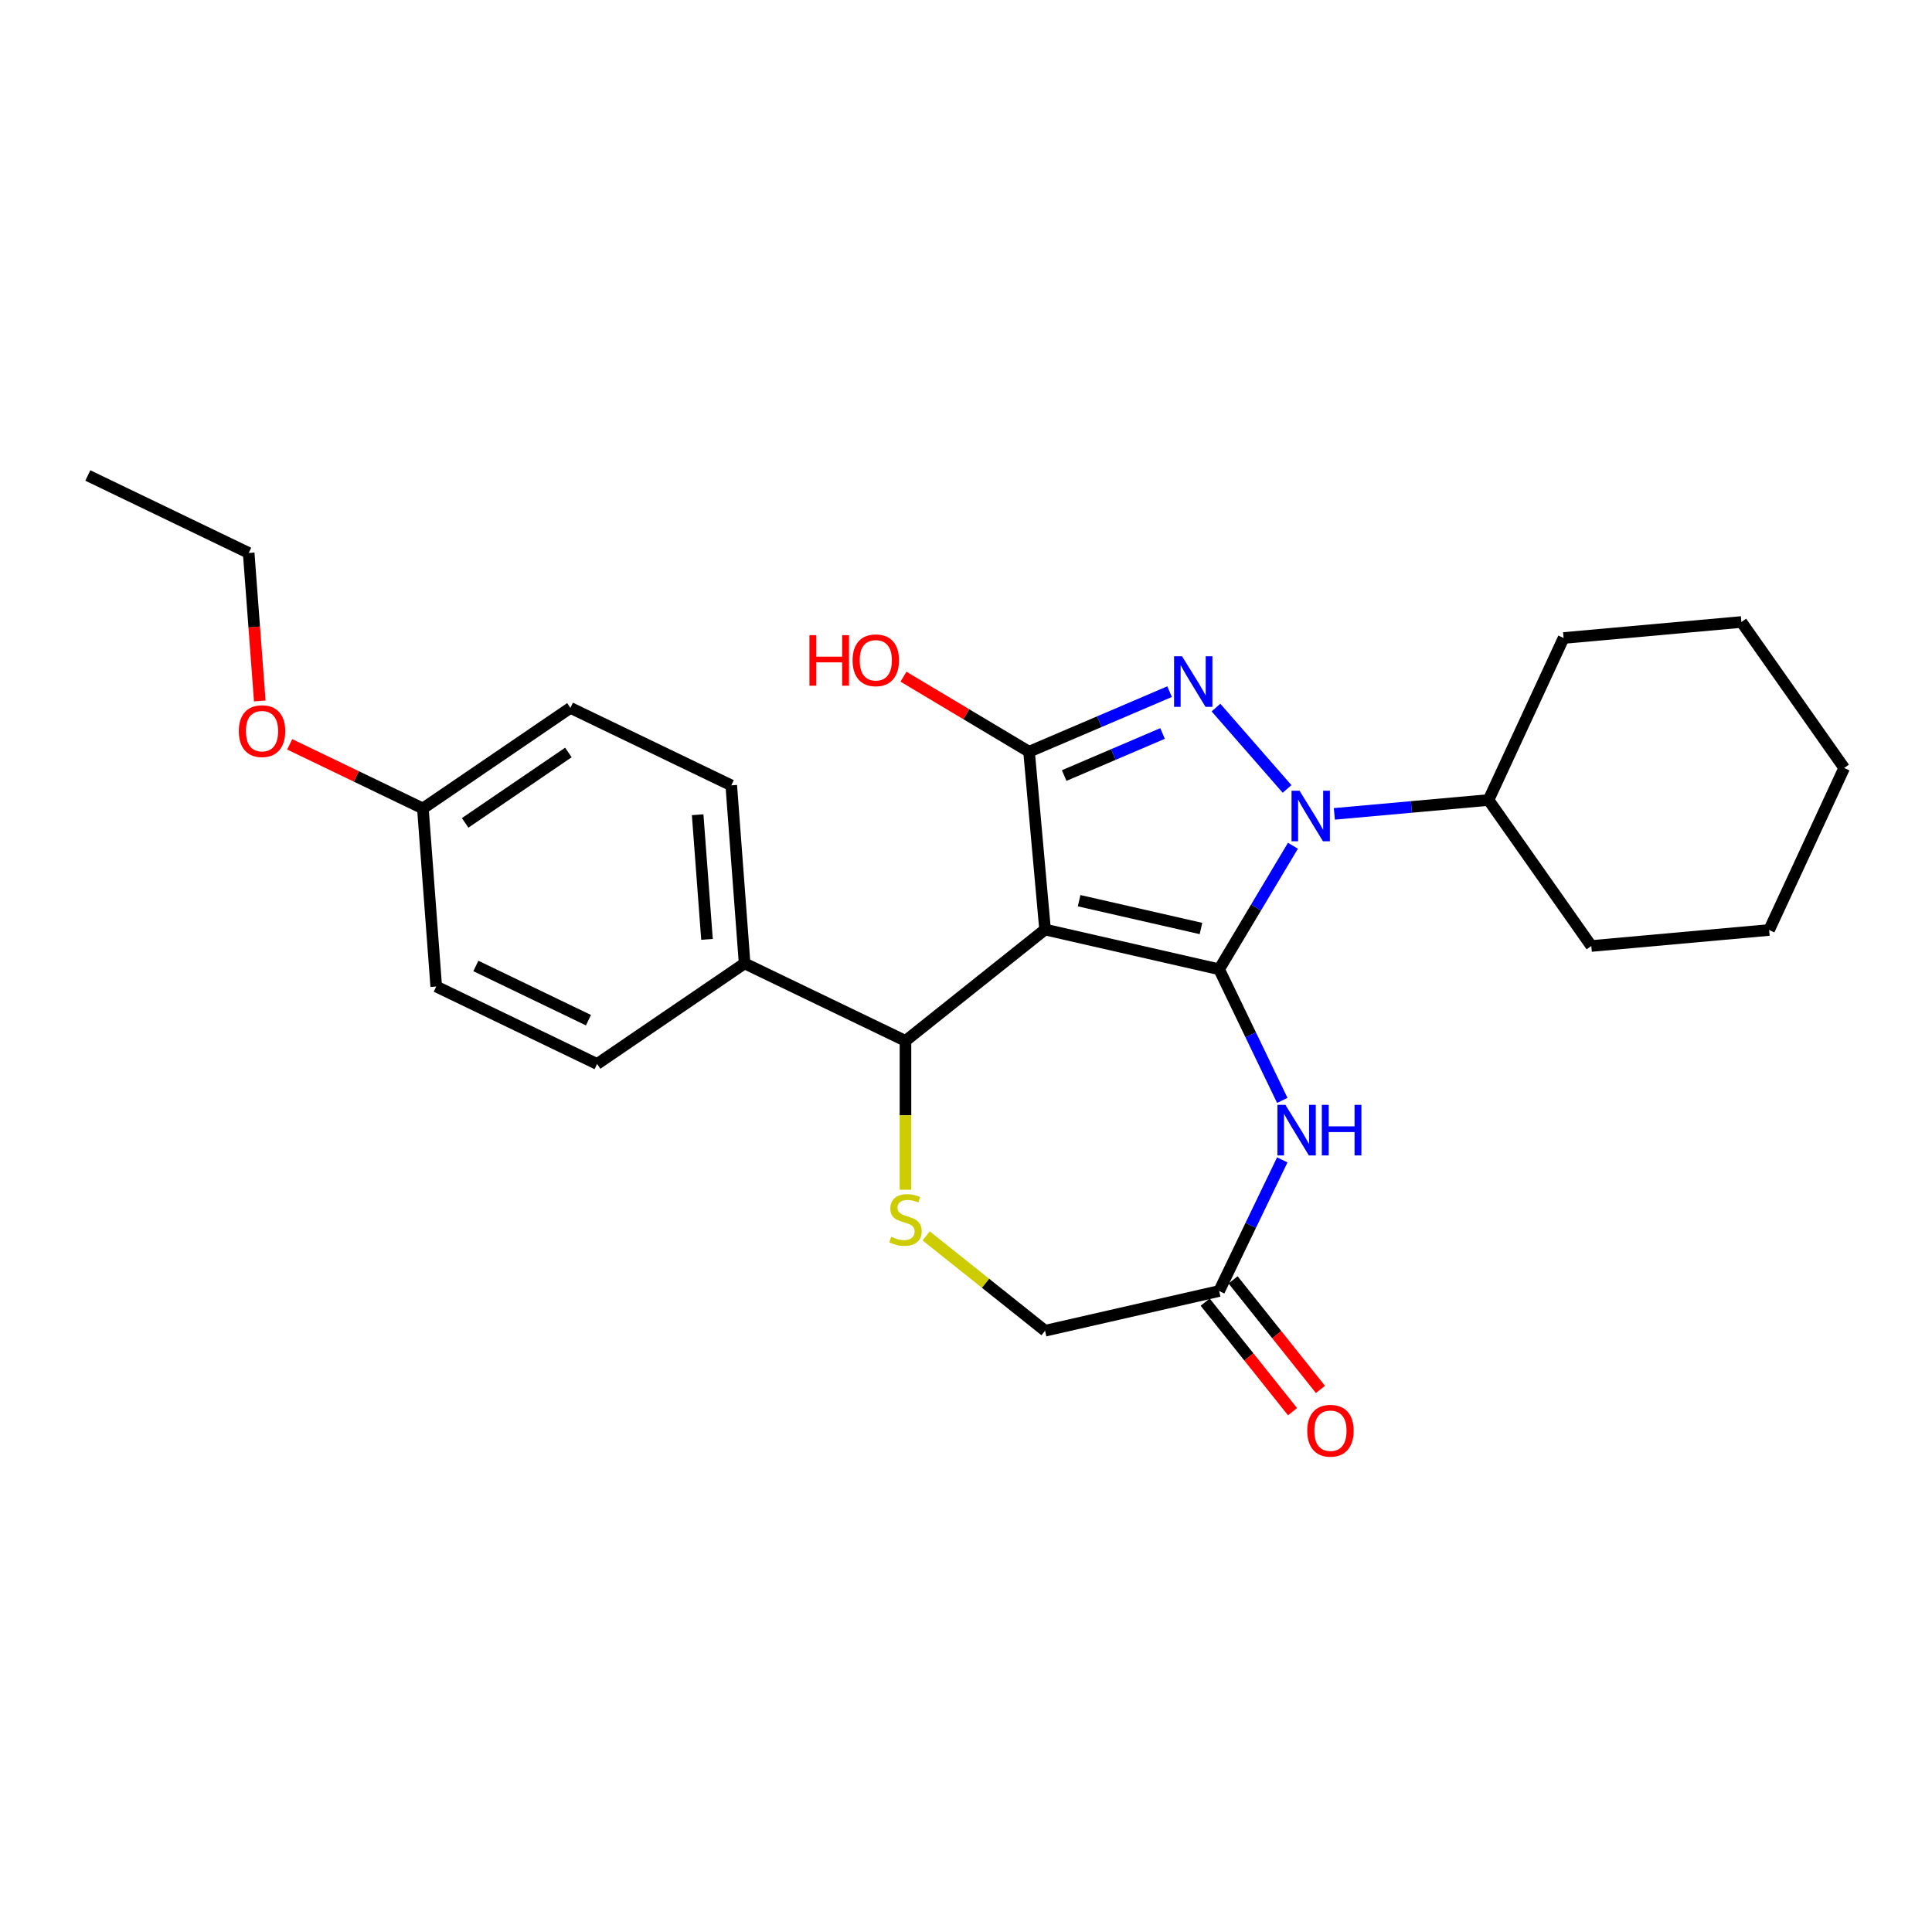 <?xml version='1.0' encoding='iso-8859-1'?>
<svg version='1.1' baseProfile='full'
              xmlns='http://www.w3.org/2000/svg'
                      xmlns:rdkit='http://www.rdkit.org/xml'
                      xmlns:xlink='http://www.w3.org/1999/xlink'
                  xml:space='preserve'
width='1000px' height='1000px' viewBox='0 0 1000 1000'>
<!-- END OF HEADER -->
<rect style='opacity:1.0;fill:#FFFFFF;stroke:none' width='1000' height='1000' x='0' y='0'> </rect>
<path class='bond-0' d='M 631.02,501.695 L 540.923,481.131' style='fill:none;fill-rule:evenodd;stroke:#000000;stroke-width:6px;stroke-linecap:butt;stroke-linejoin:miter;stroke-opacity:1' />
<path class='bond-0' d='M 621.619,480.591 L 558.551,466.196' style='fill:none;fill-rule:evenodd;stroke:#000000;stroke-width:6px;stroke-linecap:butt;stroke-linejoin:miter;stroke-opacity:1' />
<path class='bond-1' d='M 631.02,501.695 L 650.121,469.727' style='fill:none;fill-rule:evenodd;stroke:#000000;stroke-width:6px;stroke-linecap:butt;stroke-linejoin:miter;stroke-opacity:1' />
<path class='bond-1' d='M 650.121,469.727 L 669.221,437.759' style='fill:none;fill-rule:evenodd;stroke:#0000FF;stroke-width:6px;stroke-linecap:butt;stroke-linejoin:miter;stroke-opacity:1' />
<path class='bond-4' d='M 631.02,501.695 L 647.362,535.628' style='fill:none;fill-rule:evenodd;stroke:#000000;stroke-width:6px;stroke-linecap:butt;stroke-linejoin:miter;stroke-opacity:1' />
<path class='bond-4' d='M 647.362,535.628 L 663.703,569.561' style='fill:none;fill-rule:evenodd;stroke:#0000FF;stroke-width:6px;stroke-linecap:butt;stroke-linejoin:miter;stroke-opacity:1' />
<path class='bond-3' d='M 540.923,481.131 L 532.64,389.089' style='fill:none;fill-rule:evenodd;stroke:#000000;stroke-width:6px;stroke-linecap:butt;stroke-linejoin:miter;stroke-opacity:1' />
<path class='bond-5' d='M 540.923,481.131 L 468.671,538.75' style='fill:none;fill-rule:evenodd;stroke:#000000;stroke-width:6px;stroke-linecap:butt;stroke-linejoin:miter;stroke-opacity:1' />
<path class='bond-2' d='M 666.184,408.358 L 629.387,366.241' style='fill:none;fill-rule:evenodd;stroke:#0000FF;stroke-width:6px;stroke-linecap:butt;stroke-linejoin:miter;stroke-opacity:1' />
<path class='bond-9' d='M 690.655,421.261 L 730.558,417.67' style='fill:none;fill-rule:evenodd;stroke:#0000FF;stroke-width:6px;stroke-linecap:butt;stroke-linejoin:miter;stroke-opacity:1' />
<path class='bond-9' d='M 730.558,417.67 L 770.462,414.079' style='fill:none;fill-rule:evenodd;stroke:#000000;stroke-width:6px;stroke-linecap:butt;stroke-linejoin:miter;stroke-opacity:1' />
<path class='bond-26' d='M 605.381,357.998 L 569.01,373.544' style='fill:none;fill-rule:evenodd;stroke:#0000FF;stroke-width:6px;stroke-linecap:butt;stroke-linejoin:miter;stroke-opacity:1' />
<path class='bond-26' d='M 569.01,373.544 L 532.64,389.089' style='fill:none;fill-rule:evenodd;stroke:#000000;stroke-width:6px;stroke-linecap:butt;stroke-linejoin:miter;stroke-opacity:1' />
<path class='bond-26' d='M 601.734,379.657 L 576.275,390.539' style='fill:none;fill-rule:evenodd;stroke:#0000FF;stroke-width:6px;stroke-linecap:butt;stroke-linejoin:miter;stroke-opacity:1' />
<path class='bond-26' d='M 576.275,390.539 L 550.815,401.421' style='fill:none;fill-rule:evenodd;stroke:#000000;stroke-width:6px;stroke-linecap:butt;stroke-linejoin:miter;stroke-opacity:1' />
<path class='bond-12' d='M 532.64,389.089 L 500.135,369.669' style='fill:none;fill-rule:evenodd;stroke:#000000;stroke-width:6px;stroke-linecap:butt;stroke-linejoin:miter;stroke-opacity:1' />
<path class='bond-12' d='M 500.135,369.669 L 467.631,350.248' style='fill:none;fill-rule:evenodd;stroke:#FF0000;stroke-width:6px;stroke-linecap:butt;stroke-linejoin:miter;stroke-opacity:1' />
<path class='bond-7' d='M 663.703,600.354 L 647.362,634.287' style='fill:none;fill-rule:evenodd;stroke:#0000FF;stroke-width:6px;stroke-linecap:butt;stroke-linejoin:miter;stroke-opacity:1' />
<path class='bond-7' d='M 647.362,634.287 L 631.02,668.22' style='fill:none;fill-rule:evenodd;stroke:#000000;stroke-width:6px;stroke-linecap:butt;stroke-linejoin:miter;stroke-opacity:1' />
<path class='bond-6' d='M 468.671,538.75 L 468.671,577.278' style='fill:none;fill-rule:evenodd;stroke:#000000;stroke-width:6px;stroke-linecap:butt;stroke-linejoin:miter;stroke-opacity:1' />
<path class='bond-6' d='M 468.671,577.278 L 468.671,615.805' style='fill:none;fill-rule:evenodd;stroke:#CCCC00;stroke-width:6px;stroke-linecap:butt;stroke-linejoin:miter;stroke-opacity:1' />
<path class='bond-8' d='M 468.671,538.75 L 385.409,498.653' style='fill:none;fill-rule:evenodd;stroke:#000000;stroke-width:6px;stroke-linecap:butt;stroke-linejoin:miter;stroke-opacity:1' />
<path class='bond-27' d='M 479.373,639.699 L 510.148,664.241' style='fill:none;fill-rule:evenodd;stroke:#CCCC00;stroke-width:6px;stroke-linecap:butt;stroke-linejoin:miter;stroke-opacity:1' />
<path class='bond-27' d='M 510.148,664.241 L 540.923,688.784' style='fill:none;fill-rule:evenodd;stroke:#000000;stroke-width:6px;stroke-linecap:butt;stroke-linejoin:miter;stroke-opacity:1' />
<path class='bond-10' d='M 631.02,668.22 L 540.923,688.784' style='fill:none;fill-rule:evenodd;stroke:#000000;stroke-width:6px;stroke-linecap:butt;stroke-linejoin:miter;stroke-opacity:1' />
<path class='bond-11' d='M 623.795,673.981 L 646.407,702.335' style='fill:none;fill-rule:evenodd;stroke:#000000;stroke-width:6px;stroke-linecap:butt;stroke-linejoin:miter;stroke-opacity:1' />
<path class='bond-11' d='M 646.407,702.335 L 669.018,730.69' style='fill:none;fill-rule:evenodd;stroke:#FF0000;stroke-width:6px;stroke-linecap:butt;stroke-linejoin:miter;stroke-opacity:1' />
<path class='bond-11' d='M 638.246,662.458 L 660.857,690.812' style='fill:none;fill-rule:evenodd;stroke:#000000;stroke-width:6px;stroke-linecap:butt;stroke-linejoin:miter;stroke-opacity:1' />
<path class='bond-11' d='M 660.857,690.812 L 683.469,719.166' style='fill:none;fill-rule:evenodd;stroke:#FF0000;stroke-width:6px;stroke-linecap:butt;stroke-linejoin:miter;stroke-opacity:1' />
<path class='bond-13' d='M 385.409,498.653 L 378.503,406.498' style='fill:none;fill-rule:evenodd;stroke:#000000;stroke-width:6px;stroke-linecap:butt;stroke-linejoin:miter;stroke-opacity:1' />
<path class='bond-13' d='M 365.942,486.211 L 361.108,421.702' style='fill:none;fill-rule:evenodd;stroke:#000000;stroke-width:6px;stroke-linecap:butt;stroke-linejoin:miter;stroke-opacity:1' />
<path class='bond-14' d='M 385.409,498.653 L 309.053,550.712' style='fill:none;fill-rule:evenodd;stroke:#000000;stroke-width:6px;stroke-linecap:butt;stroke-linejoin:miter;stroke-opacity:1' />
<path class='bond-19' d='M 770.462,414.079 L 823.657,489.647' style='fill:none;fill-rule:evenodd;stroke:#000000;stroke-width:6px;stroke-linecap:butt;stroke-linejoin:miter;stroke-opacity:1' />
<path class='bond-20' d='M 770.462,414.079 L 809.308,330.226' style='fill:none;fill-rule:evenodd;stroke:#000000;stroke-width:6px;stroke-linecap:butt;stroke-linejoin:miter;stroke-opacity:1' />
<path class='bond-17' d='M 378.503,406.498 L 295.241,366.401' style='fill:none;fill-rule:evenodd;stroke:#000000;stroke-width:6px;stroke-linecap:butt;stroke-linejoin:miter;stroke-opacity:1' />
<path class='bond-16' d='M 309.053,550.712 L 225.791,510.615' style='fill:none;fill-rule:evenodd;stroke:#000000;stroke-width:6px;stroke-linecap:butt;stroke-linejoin:miter;stroke-opacity:1' />
<path class='bond-16' d='M 304.583,528.045 L 246.3,499.977' style='fill:none;fill-rule:evenodd;stroke:#000000;stroke-width:6px;stroke-linecap:butt;stroke-linejoin:miter;stroke-opacity:1' />
<path class='bond-15' d='M 218.885,418.46 L 225.791,510.615' style='fill:none;fill-rule:evenodd;stroke:#000000;stroke-width:6px;stroke-linecap:butt;stroke-linejoin:miter;stroke-opacity:1' />
<path class='bond-18' d='M 218.885,418.46 L 184.416,401.86' style='fill:none;fill-rule:evenodd;stroke:#000000;stroke-width:6px;stroke-linecap:butt;stroke-linejoin:miter;stroke-opacity:1' />
<path class='bond-18' d='M 184.416,401.86 L 149.947,385.261' style='fill:none;fill-rule:evenodd;stroke:#FF0000;stroke-width:6px;stroke-linecap:butt;stroke-linejoin:miter;stroke-opacity:1' />
<path class='bond-29' d='M 218.885,418.46 L 295.241,366.401' style='fill:none;fill-rule:evenodd;stroke:#000000;stroke-width:6px;stroke-linecap:butt;stroke-linejoin:miter;stroke-opacity:1' />
<path class='bond-29' d='M 240.75,425.922 L 294.199,389.481' style='fill:none;fill-rule:evenodd;stroke:#000000;stroke-width:6px;stroke-linecap:butt;stroke-linejoin:miter;stroke-opacity:1' />
<path class='bond-21' d='M 134.458,362.819 L 131.587,324.513' style='fill:none;fill-rule:evenodd;stroke:#FF0000;stroke-width:6px;stroke-linecap:butt;stroke-linejoin:miter;stroke-opacity:1' />
<path class='bond-21' d='M 131.587,324.513 L 128.717,286.207' style='fill:none;fill-rule:evenodd;stroke:#000000;stroke-width:6px;stroke-linecap:butt;stroke-linejoin:miter;stroke-opacity:1' />
<path class='bond-24' d='M 823.657,489.647 L 915.699,481.363' style='fill:none;fill-rule:evenodd;stroke:#000000;stroke-width:6px;stroke-linecap:butt;stroke-linejoin:miter;stroke-opacity:1' />
<path class='bond-23' d='M 809.308,330.226 L 901.35,321.942' style='fill:none;fill-rule:evenodd;stroke:#000000;stroke-width:6px;stroke-linecap:butt;stroke-linejoin:miter;stroke-opacity:1' />
<path class='bond-22' d='M 128.717,286.207 L 45.455,246.11' style='fill:none;fill-rule:evenodd;stroke:#000000;stroke-width:6px;stroke-linecap:butt;stroke-linejoin:miter;stroke-opacity:1' />
<path class='bond-25' d='M 901.35,321.942 L 954.545,397.511' style='fill:none;fill-rule:evenodd;stroke:#000000;stroke-width:6px;stroke-linecap:butt;stroke-linejoin:miter;stroke-opacity:1' />
<path class='bond-28' d='M 915.699,481.363 L 954.545,397.511' style='fill:none;fill-rule:evenodd;stroke:#000000;stroke-width:6px;stroke-linecap:butt;stroke-linejoin:miter;stroke-opacity:1' />
<path  class='atom-2' d='M 672.634 409.277
L 681.21 423.139
Q 682.061 424.507, 683.428 426.983
Q 684.796 429.46, 684.87 429.608
L 684.87 409.277
L 688.345 409.277
L 688.345 435.448
L 684.759 435.448
L 675.555 420.292
Q 674.483 418.518, 673.337 416.485
Q 672.228 414.452, 671.895 413.824
L 671.895 435.448
L 668.494 435.448
L 668.494 409.277
L 672.634 409.277
' fill='#0000FF'/>
<path  class='atom-3' d='M 611.832 339.682
L 620.408 353.544
Q 621.258 354.912, 622.626 357.389
Q 623.993 359.866, 624.067 360.013
L 624.067 339.682
L 627.542 339.682
L 627.542 365.854
L 623.956 365.854
L 614.752 350.698
Q 613.68 348.924, 612.534 346.891
Q 611.425 344.858, 611.092 344.229
L 611.092 365.854
L 607.692 365.854
L 607.692 339.682
L 611.832 339.682
' fill='#0000FF'/>
<path  class='atom-5' d='M 665.332 571.872
L 673.908 585.734
Q 674.759 587.101, 676.126 589.578
Q 677.494 592.055, 677.568 592.203
L 677.568 571.872
L 681.043 571.872
L 681.043 598.043
L 677.457 598.043
L 668.253 582.887
Q 667.181 581.113, 666.035 579.08
Q 664.926 577.047, 664.593 576.418
L 664.593 598.043
L 661.192 598.043
L 661.192 571.872
L 665.332 571.872
' fill='#0000FF'/>
<path  class='atom-5' d='M 684.185 571.872
L 687.733 571.872
L 687.733 582.998
L 701.115 582.998
L 701.115 571.872
L 704.664 571.872
L 704.664 598.043
L 701.115 598.043
L 701.115 585.955
L 687.733 585.955
L 687.733 598.043
L 684.185 598.043
L 684.185 571.872
' fill='#0000FF'/>
<path  class='atom-7' d='M 461.278 640.147
Q 461.574 640.258, 462.794 640.775
Q 464.014 641.293, 465.344 641.626
Q 466.712 641.921, 468.043 641.921
Q 470.52 641.921, 471.961 640.738
Q 473.403 639.519, 473.403 637.412
Q 473.403 635.97, 472.664 635.083
Q 471.961 634.196, 470.852 633.715
Q 469.743 633.234, 467.895 632.68
Q 465.566 631.978, 464.162 631.312
Q 462.794 630.647, 461.796 629.242
Q 460.835 627.837, 460.835 625.472
Q 460.835 622.182, 463.053 620.149
Q 465.307 618.116, 469.743 618.116
Q 472.775 618.116, 476.212 619.557
L 475.362 622.404
Q 472.22 621.11, 469.854 621.11
Q 467.304 621.11, 465.899 622.182
Q 464.494 623.217, 464.531 625.028
Q 464.531 626.433, 465.234 627.283
Q 465.973 628.133, 467.008 628.614
Q 468.08 629.094, 469.854 629.649
Q 472.22 630.388, 473.625 631.127
Q 475.029 631.867, 476.027 633.382
Q 477.063 634.861, 477.063 637.412
Q 477.063 641.034, 474.623 642.993
Q 472.22 644.916, 468.191 644.916
Q 465.862 644.916, 464.088 644.398
Q 462.35 643.918, 460.28 643.067
L 461.278 640.147
' fill='#CCCC00'/>
<path  class='atom-12' d='M 676.626 740.546
Q 676.626 734.261, 679.731 730.75
Q 682.836 727.238, 688.64 727.238
Q 694.443 727.238, 697.548 730.75
Q 700.653 734.261, 700.653 740.546
Q 700.653 746.904, 697.511 750.526
Q 694.369 754.112, 688.64 754.112
Q 682.873 754.112, 679.731 750.526
Q 676.626 746.941, 676.626 740.546
M 688.64 751.155
Q 692.632 751.155, 694.776 748.493
Q 696.957 745.795, 696.957 740.546
Q 696.957 735.407, 694.776 732.82
Q 692.632 730.195, 688.64 730.195
Q 684.647 730.195, 682.466 732.783
Q 680.322 735.37, 680.322 740.546
Q 680.322 745.832, 682.466 748.493
Q 684.647 751.155, 688.64 751.155
' fill='#FF0000'/>
<path  class='atom-13' d='M 418.966 328.752
L 422.515 328.752
L 422.515 339.879
L 435.896 339.879
L 435.896 328.752
L 439.445 328.752
L 439.445 354.924
L 435.896 354.924
L 435.896 342.836
L 422.515 342.836
L 422.515 354.924
L 418.966 354.924
L 418.966 328.752
' fill='#FF0000'/>
<path  class='atom-13' d='M 441.293 341.764
Q 441.293 335.48, 444.398 331.968
Q 447.503 328.456, 453.307 328.456
Q 459.11 328.456, 462.216 331.968
Q 465.321 335.48, 465.321 341.764
Q 465.321 348.122, 462.179 351.745
Q 459.037 355.33, 453.307 355.33
Q 447.54 355.33, 444.398 351.745
Q 441.293 348.159, 441.293 341.764
M 453.307 352.373
Q 457.299 352.373, 459.443 349.712
Q 461.624 347.013, 461.624 341.764
Q 461.624 336.626, 459.443 334.038
Q 457.299 331.414, 453.307 331.414
Q 449.315 331.414, 447.134 334.001
Q 444.99 336.589, 444.99 341.764
Q 444.99 347.05, 447.134 349.712
Q 449.315 352.373, 453.307 352.373
' fill='#FF0000'/>
<path  class='atom-19' d='M 123.609 378.437
Q 123.609 372.152, 126.714 368.641
Q 129.819 365.129, 135.623 365.129
Q 141.426 365.129, 144.531 368.641
Q 147.637 372.152, 147.637 378.437
Q 147.637 384.795, 144.495 388.417
Q 141.352 392.003, 135.623 392.003
Q 129.856 392.003, 126.714 388.417
Q 123.609 384.832, 123.609 378.437
M 135.623 389.046
Q 139.615 389.046, 141.759 386.384
Q 143.94 383.686, 143.94 378.437
Q 143.94 373.298, 141.759 370.711
Q 139.615 368.086, 135.623 368.086
Q 131.631 368.086, 129.45 370.674
Q 127.306 373.261, 127.306 378.437
Q 127.306 383.723, 129.45 386.384
Q 131.631 389.046, 135.623 389.046
' fill='#FF0000'/>
</svg>
